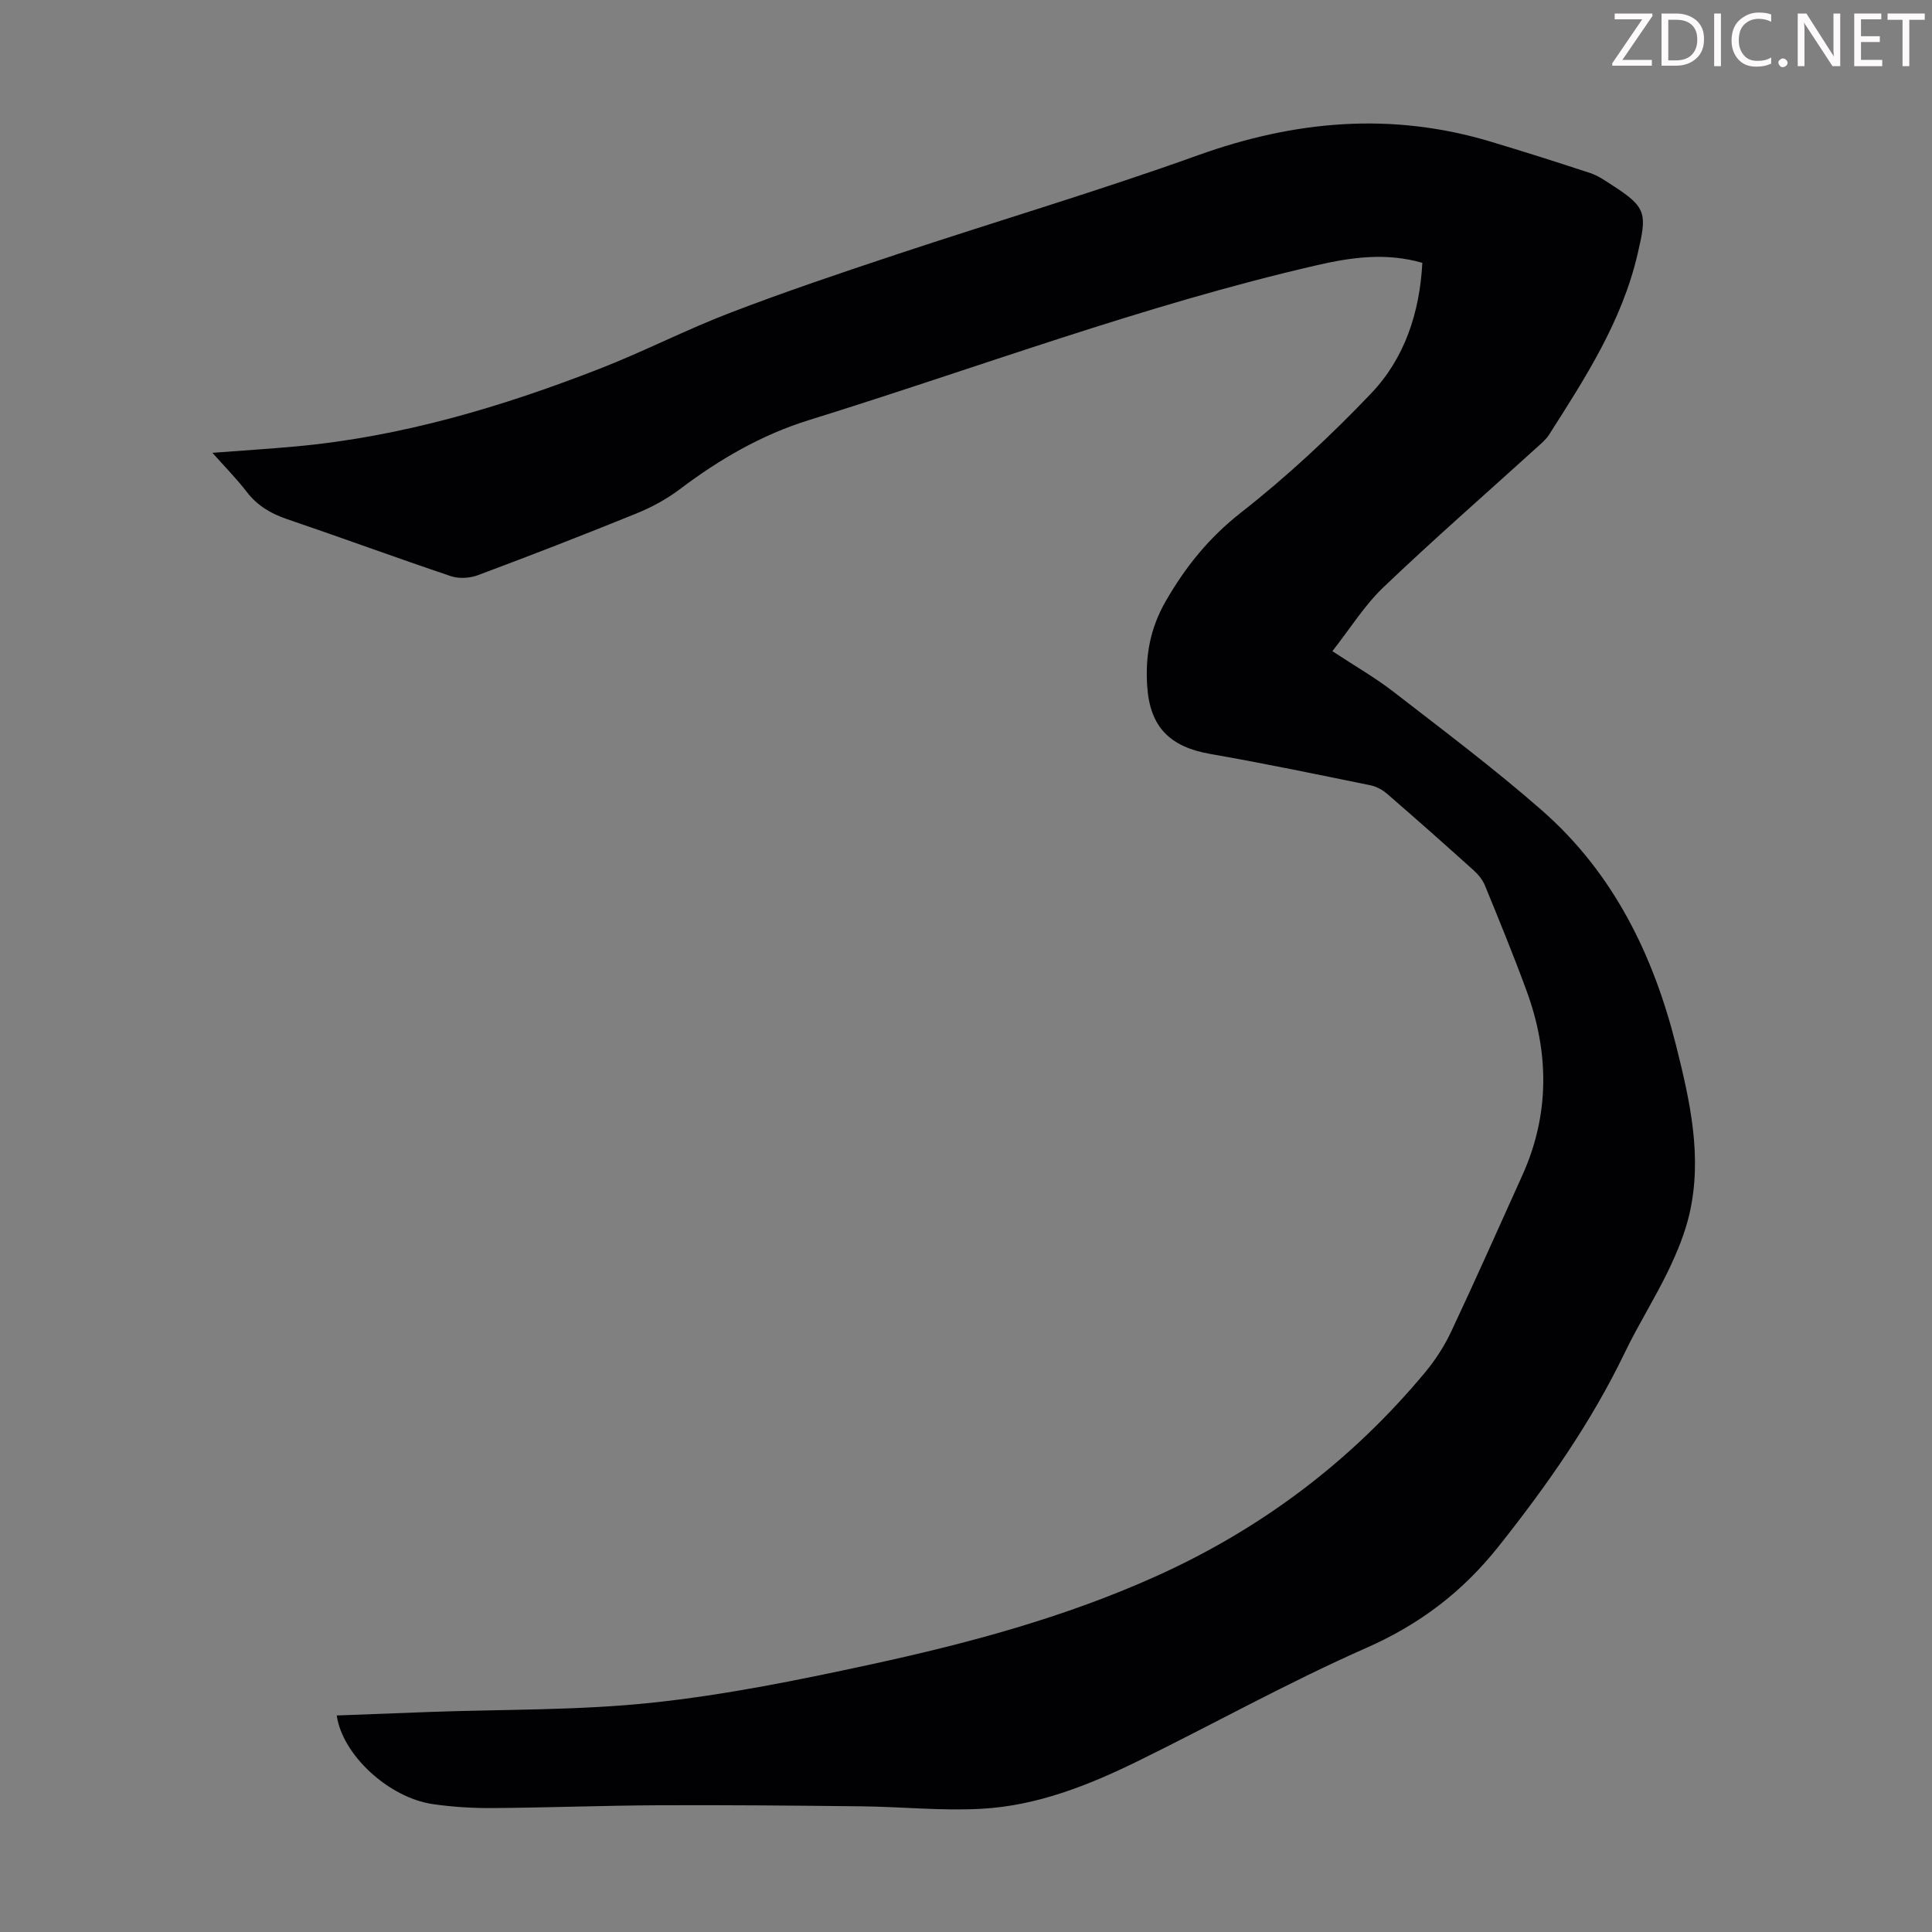 <svg enable-background="new 0 0 400 400" viewBox="0 0 400 400" xmlns="http://www.w3.org/2000/svg"><rect x="0" y="0" width="400" height="400" fill="#808080" stroke="none"/><g fill="#fcfafa"><path d="m342.2 3.2-6.3 9.2h6.1v1.2h-8.2v-.5l6.2-9.1h-5.7v-1.2h7.8v.4z"/><path d="m344 13.7v-10.9h3.1c1.6 0 3 .5 4.1 1.4 1.1 1 1.6 2.2 1.6 3.9s-.5 3-1.6 4-2.5 1.5-4.2 1.5h-3zm1.4-9.6v8.4h1.6c1.4 0 2.5-.4 3.2-1.1.8-.8 1.2-1.8 1.2-3.2s-.4-2.4-1.2-3.1-1.8-1-3.1-1z"/><path d="m356.3 2.8v10.9h-1.4v-10.9z"/><path d="m366.6 13.2c-.8.4-1.8.6-3 .6-1.6 0-2.8-.5-3.7-1.5s-1.4-2.3-1.4-3.9c0-1.7.5-3.2 1.6-4.2s2.4-1.6 4-1.6c1 0 1.9.1 2.6.4v1.5c-.8-.4-1.6-.6-2.6-.6-1.2 0-2.2.4-3 1.2s-1.1 1.9-1.1 3.3c0 1.3.4 2.3 1.1 3.1s1.6 1.1 2.8 1.1c1.1 0 2-.2 2.8-.7v1.3z"/><path d="m368.2 13c0-.3.1-.5.3-.6.2-.2.4-.3.6-.3.3 0 .5.1.7.3s.3.4.3.6-.1.5-.3.6c-.2.2-.4.3-.7.3s-.5-.1-.6-.3c-.2-.2-.3-.4-.3-.6z"/><path d="m381.1 13.7h-1.7l-5.5-8.4c-.2-.2-.3-.5-.4-.7 0 .2.1.8.1 1.5v7.6h-1.4v-10.9h1.8l5.3 8.3c.3.4.4.6.4.8 0-.3-.1-.8-.1-1.6v-7.5h1.4v10.9z"/><path d="m389.7 13.7h-5.8v-10.9h5.6v1.2h-4.2v3.5h3.9v1.2h-3.9v3.7h4.4z"/><path d="m398.4 4.1h-3.1v9.6h-1.4v-9.6h-3.1v-1.3h7.7v1.3z"/></g><path d="m69.72 355.17c6.36-.24 12.69-.49 19.02-.72 15.42-.57 30.93-.3 46.24-1.92 15.18-1.61 30.27-4.67 45.22-7.91 20.11-4.35 40-9.69 58.85-18.14 21.88-9.8 40.63-23.87 55.99-42.33 2.13-2.56 4-5.45 5.41-8.45 5.04-10.71 9.84-21.54 14.72-32.33 5.69-12.61 5.59-25.4.9-38.21-2.69-7.34-5.66-14.58-8.62-21.81-.48-1.18-1.39-2.3-2.35-3.16-5.9-5.32-11.85-10.59-17.86-15.79-.97-.84-2.24-1.56-3.48-1.81-11.04-2.25-22.08-4.56-33.18-6.49-8.35-1.46-12.49-5.55-13.06-13.98-.42-6.23.56-11.97 3.83-17.65 4.13-7.18 8.97-13.16 15.6-18.36 9.56-7.49 18.53-15.86 26.92-24.65 6.95-7.29 10.06-16.73 10.61-27.04-7.47-2.16-14.65-1.17-21.92.51-35.79 8.24-70.13 21.2-105.12 32.06-9.74 3.02-18.55 8.13-26.72 14.32-2.72 2.06-5.85 3.73-9.01 5.02-10.85 4.41-21.78 8.65-32.75 12.75-1.68.63-3.93.77-5.6.21-11.33-3.81-22.55-7.94-33.87-11.79-3.4-1.15-6.2-2.79-8.41-5.67-2.09-2.72-4.52-5.17-7.1-8.08 6.11-.46 11.75-.82 17.36-1.33 21.79-2 42.55-8.18 62.82-16.08 9.15-3.57 17.92-8.1 27.09-11.61 11.35-4.35 22.88-8.24 34.42-12.07 20.78-6.9 41.8-13.13 62.4-20.53 20.03-7.19 39.99-8.97 60.47-2.83 6.94 2.08 13.85 4.27 20.73 6.54 1.56.52 2.99 1.51 4.39 2.42 7.37 4.72 7.34 5.93 5.38 14.36-3.25 13.95-10.83 25.62-18.33 37.39-.64 1.01-1.63 1.82-2.53 2.64-10.6 9.62-21.39 19.04-31.74 28.92-3.98 3.8-6.96 8.64-10.59 13.25 4.57 3.01 8.84 5.45 12.7 8.44 10.34 8.01 20.82 15.88 30.65 24.49 14.81 12.96 23.1 29.92 27.83 48.77 2.86 11.43 5.47 22.95 2.76 34.77-.94 4.08-2.59 8.06-4.42 11.85-2.77 5.73-6.2 11.14-8.96 16.88-6.98 14.49-16.09 27.48-26.08 40.07-7.54 9.51-16.37 16.2-27.47 21.1-16.13 7.11-31.59 15.74-47.44 23.51-10.18 4.99-20.78 9.16-32.2 9.79-8.23.46-16.52-.42-24.79-.51-13.99-.16-27.98-.28-41.97-.22-11.51.05-23.01.5-34.51.58-4.12.03-8.29-.23-12.36-.82-9.15-1.35-18.72-10.21-19.87-18.35z" fill="#010103"/></svg>